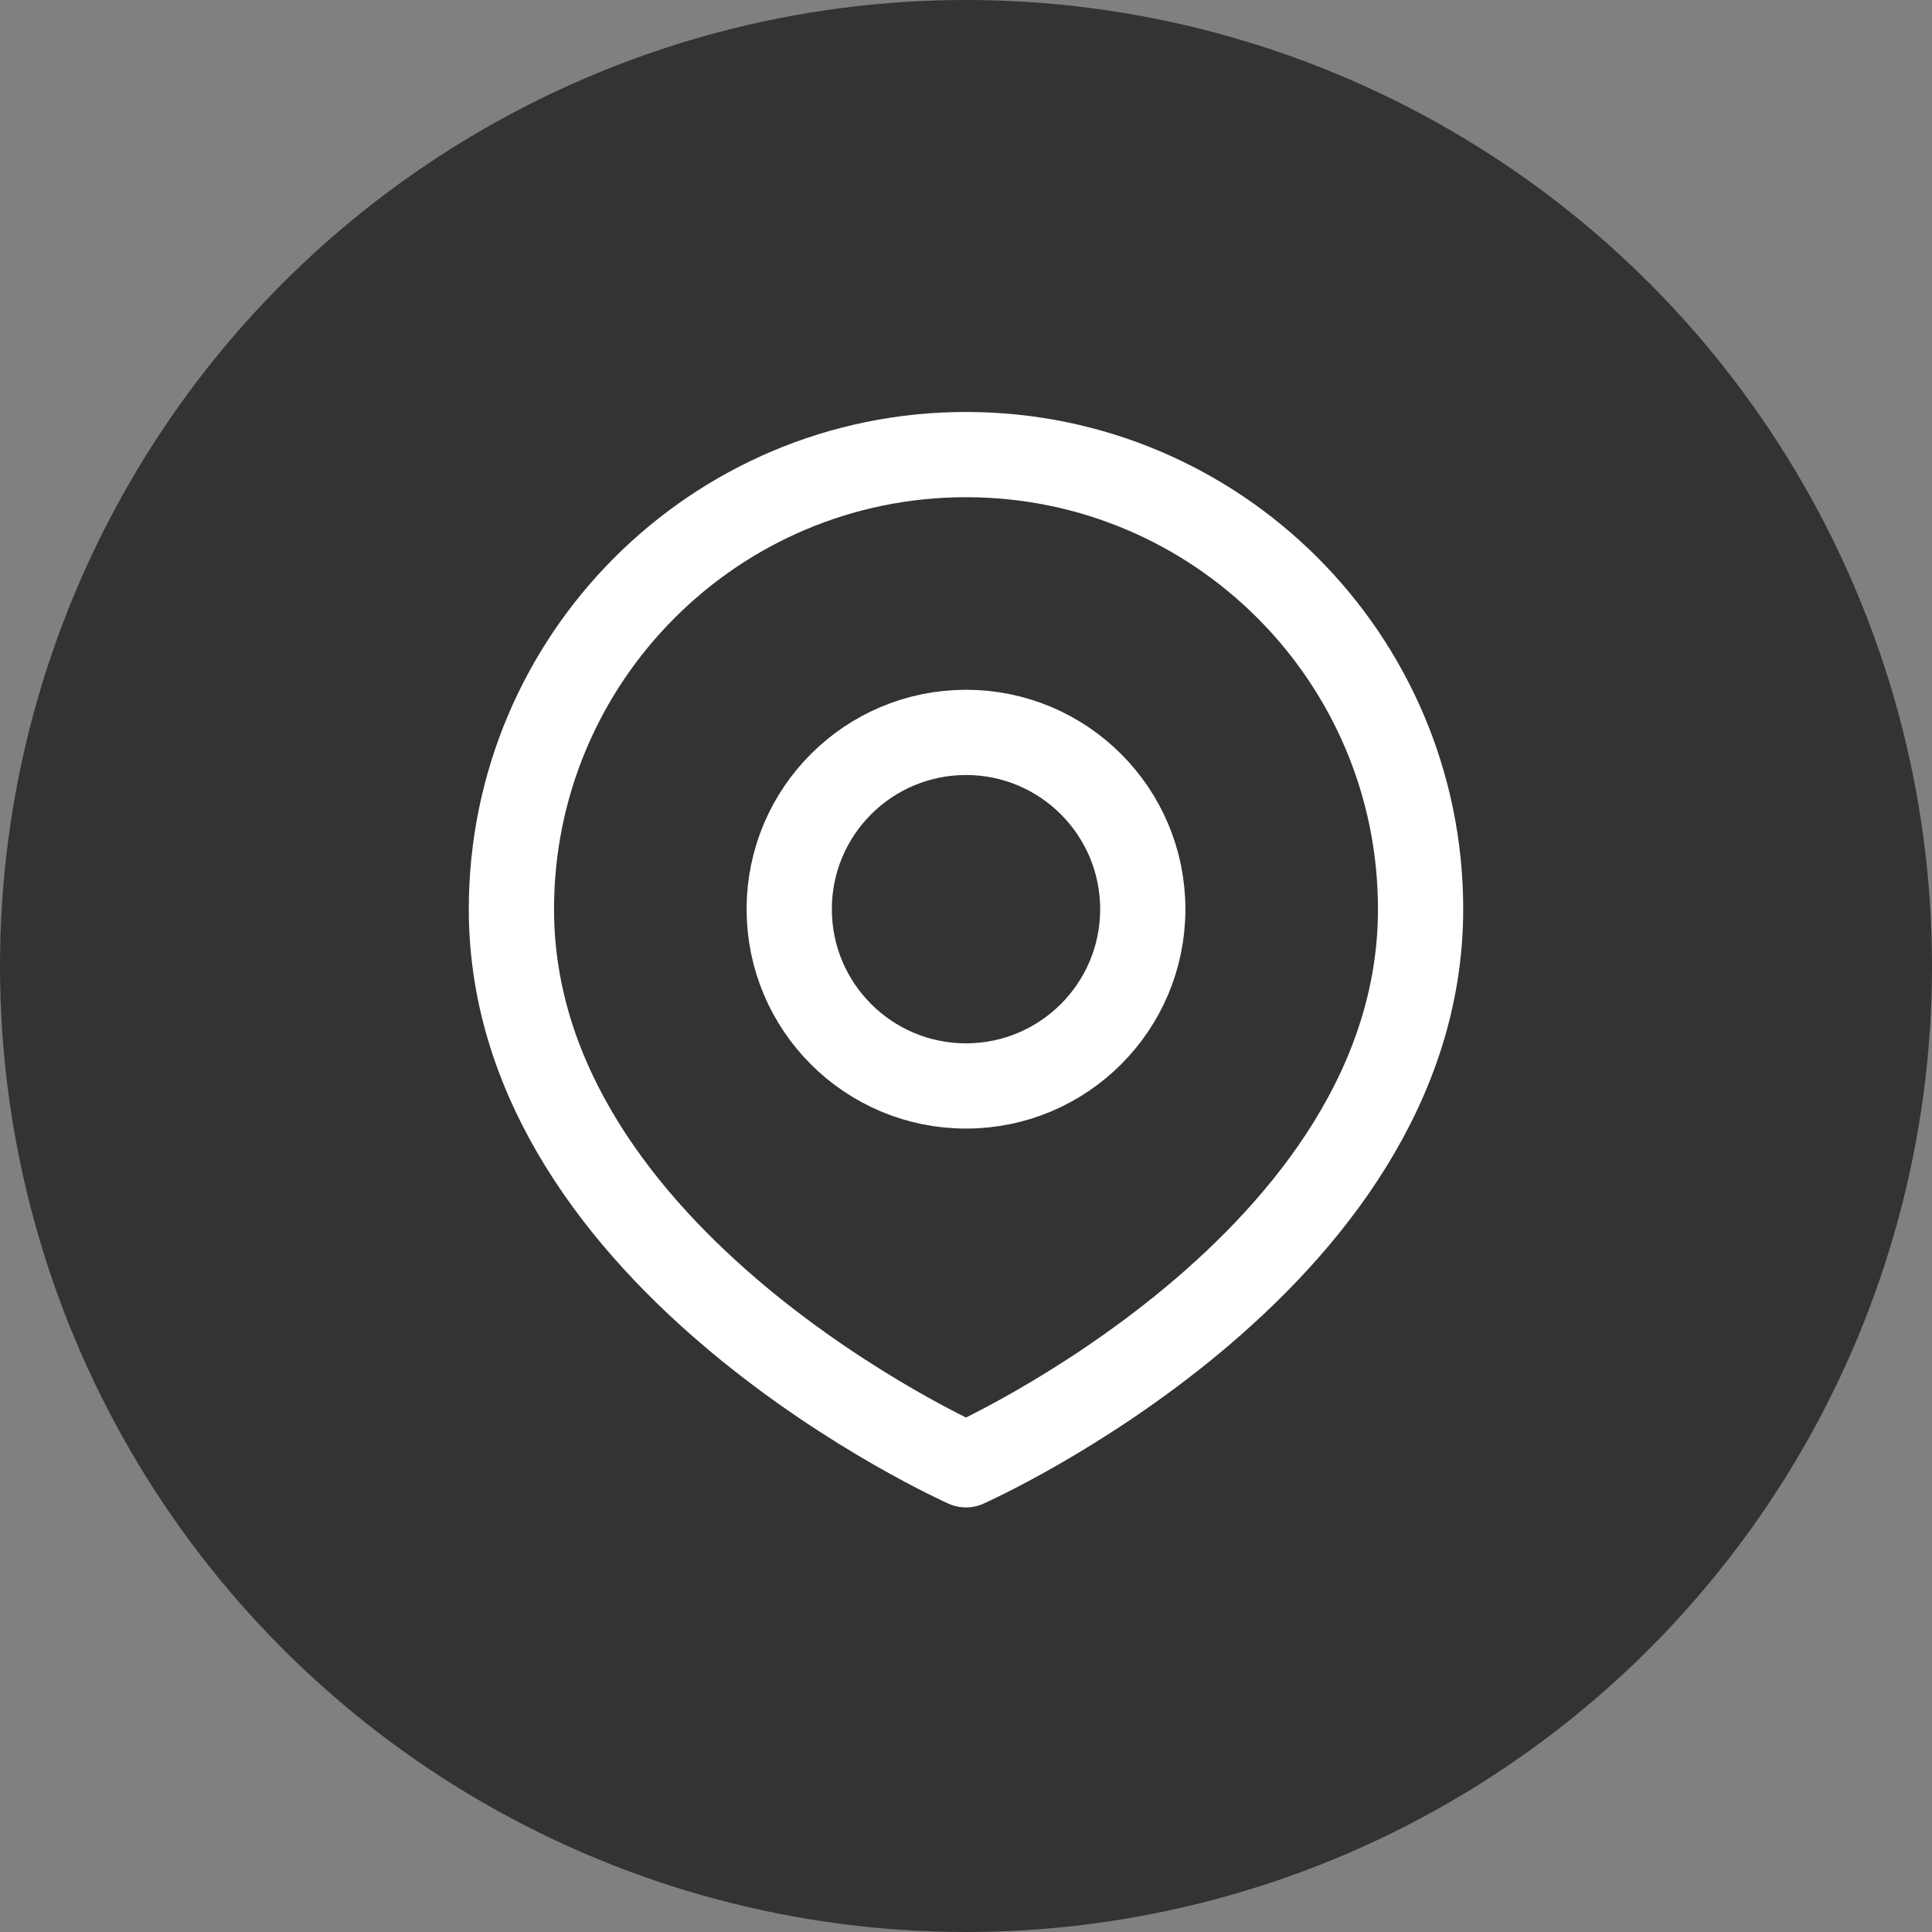 <svg width="34" height="34" viewBox="0 0 34 34" fill="none" xmlns="http://www.w3.org/2000/svg">
<rect x="0" y="0" width="34" height="34" fill="#808080" stroke="none"/>
<circle cx="17" cy="17" r="17" fill="#333333"/>
<path d="M20.111 16C20.111 17.718 18.718 19.111 17 19.111C15.282 19.111 13.889 17.718 13.889 16C13.889 14.282 15.282 12.889 17 12.889C18.718 12.889 20.111 14.282 20.111 16Z" stroke="white" stroke-width="1.5"/>
<path d="M25 16C25 22.222 17 25.778 17 25.778C17 25.778 9 22.222 9 16C9 11.582 12.582 8 17 8C21.418 8 25 11.582 25 16Z" stroke="white" stroke-width="1.5" stroke-linejoin="round"/>
</svg>
